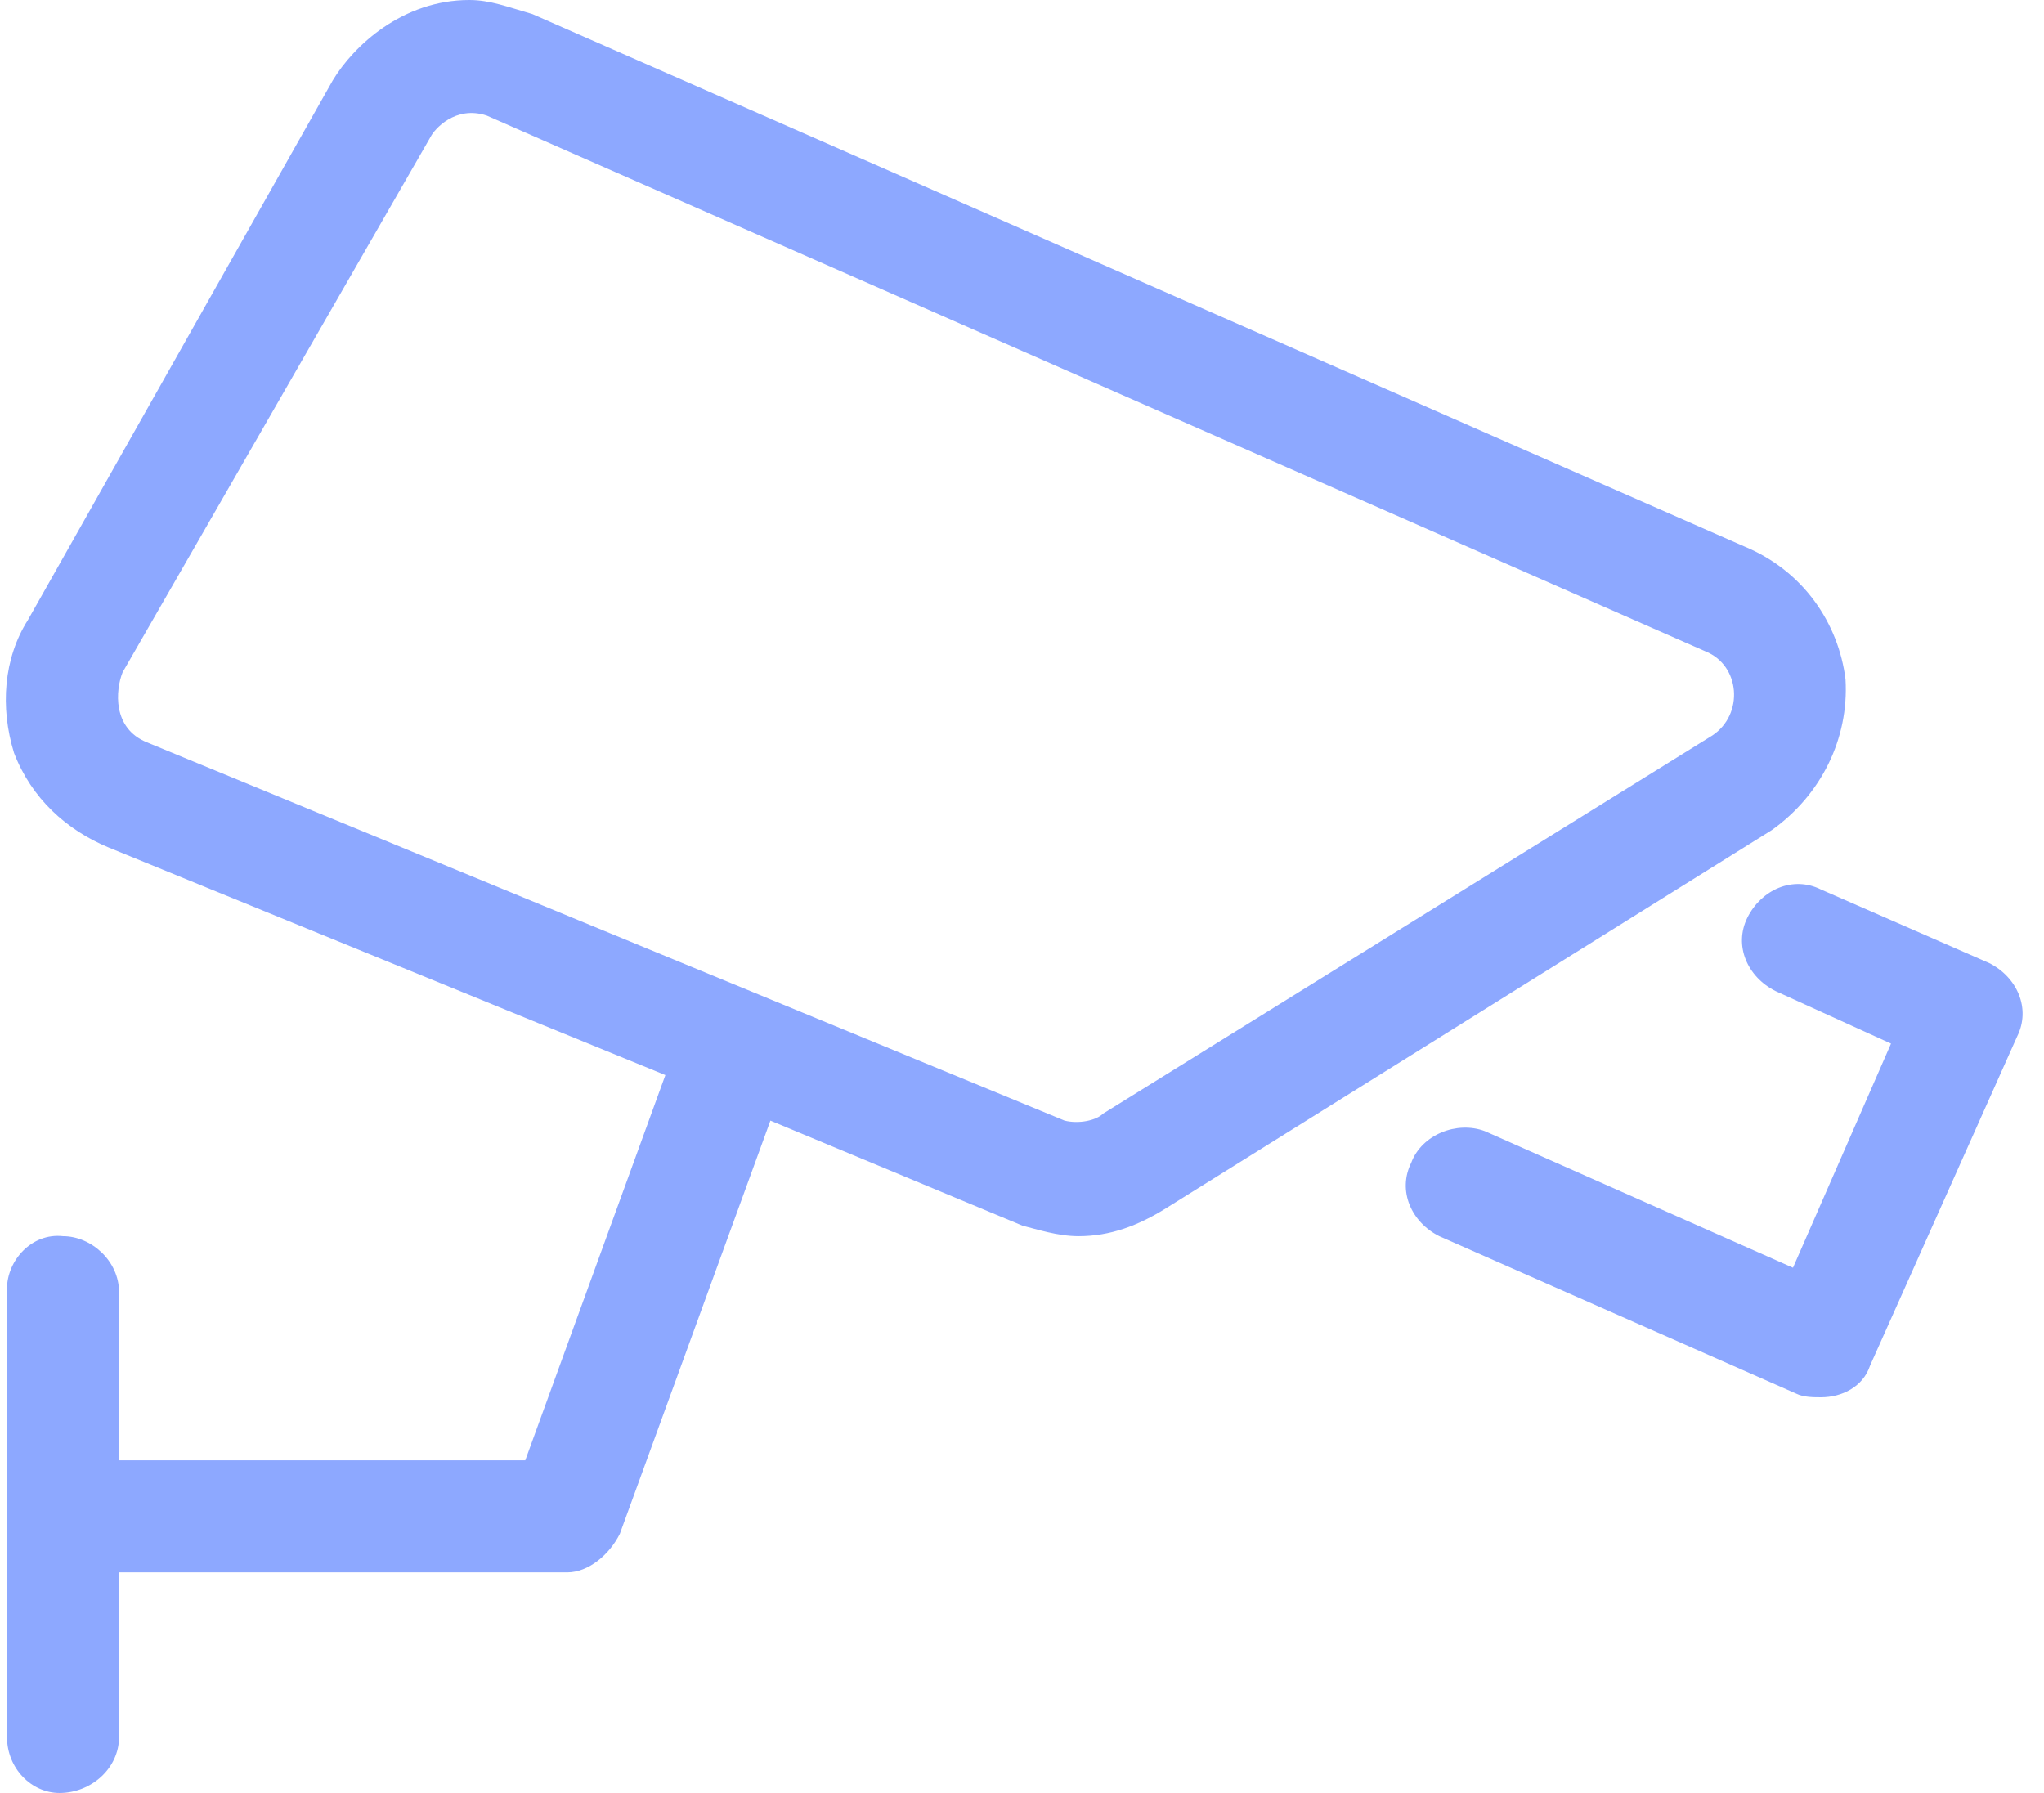 <svg width="57" height="50" viewBox="0 0 57 50" fill="none" xmlns="http://www.w3.org/2000/svg">
<path d="M51.465 18.945C51.562 20.605 50.781 22.168 49.414 23.145L32.52 33.691C31.738 34.18 30.957 34.473 30.078 34.473C29.492 34.473 28.906 34.277 28.516 34.18L21.484 31.25L17.285 42.773C16.992 43.359 16.406 43.848 15.82 43.848H3.32V48.438C3.32 49.316 2.539 50 1.66 50C0.879 50 0.195 49.316 0.195 48.438V35.938C0.195 35.156 0.879 34.375 1.758 34.473C2.539 34.473 3.32 35.156 3.32 36.035V40.723H14.648L18.555 29.98L3.027 23.633C1.855 23.145 0.879 22.266 0.391 20.996C0 19.727 0.098 18.359 0.781 17.285L9.277 2.246C9.863 1.27 11.23 0 13.086 0C13.672 0 14.16 0.195 14.844 0.391L48.633 15.234C50.293 15.918 51.27 17.383 51.465 18.945ZM47.754 20.508C48.633 19.922 48.535 18.555 47.559 18.164L13.574 3.223C12.695 2.93 12.109 3.613 12.012 3.809L3.418 18.75C3.223 19.238 3.125 20.312 4.102 20.703L29.688 31.25C30.078 31.348 30.566 31.25 30.762 31.055L47.754 20.508ZM55.469 26.855C56.25 27.246 56.641 28.125 56.25 28.906L52.148 38.086C51.953 38.672 51.367 38.965 50.781 38.965C50.586 38.965 50.293 38.965 50.098 38.867L40.137 34.473C39.355 34.082 38.965 33.203 39.355 32.422C39.648 31.641 40.625 31.25 41.406 31.543L50 35.352L52.734 29.102L49.512 27.637C48.73 27.246 48.34 26.367 48.73 25.586C49.121 24.805 50 24.414 50.781 24.805L55.469 26.855Z" fill="#8DA8FF"/>
</svg>
